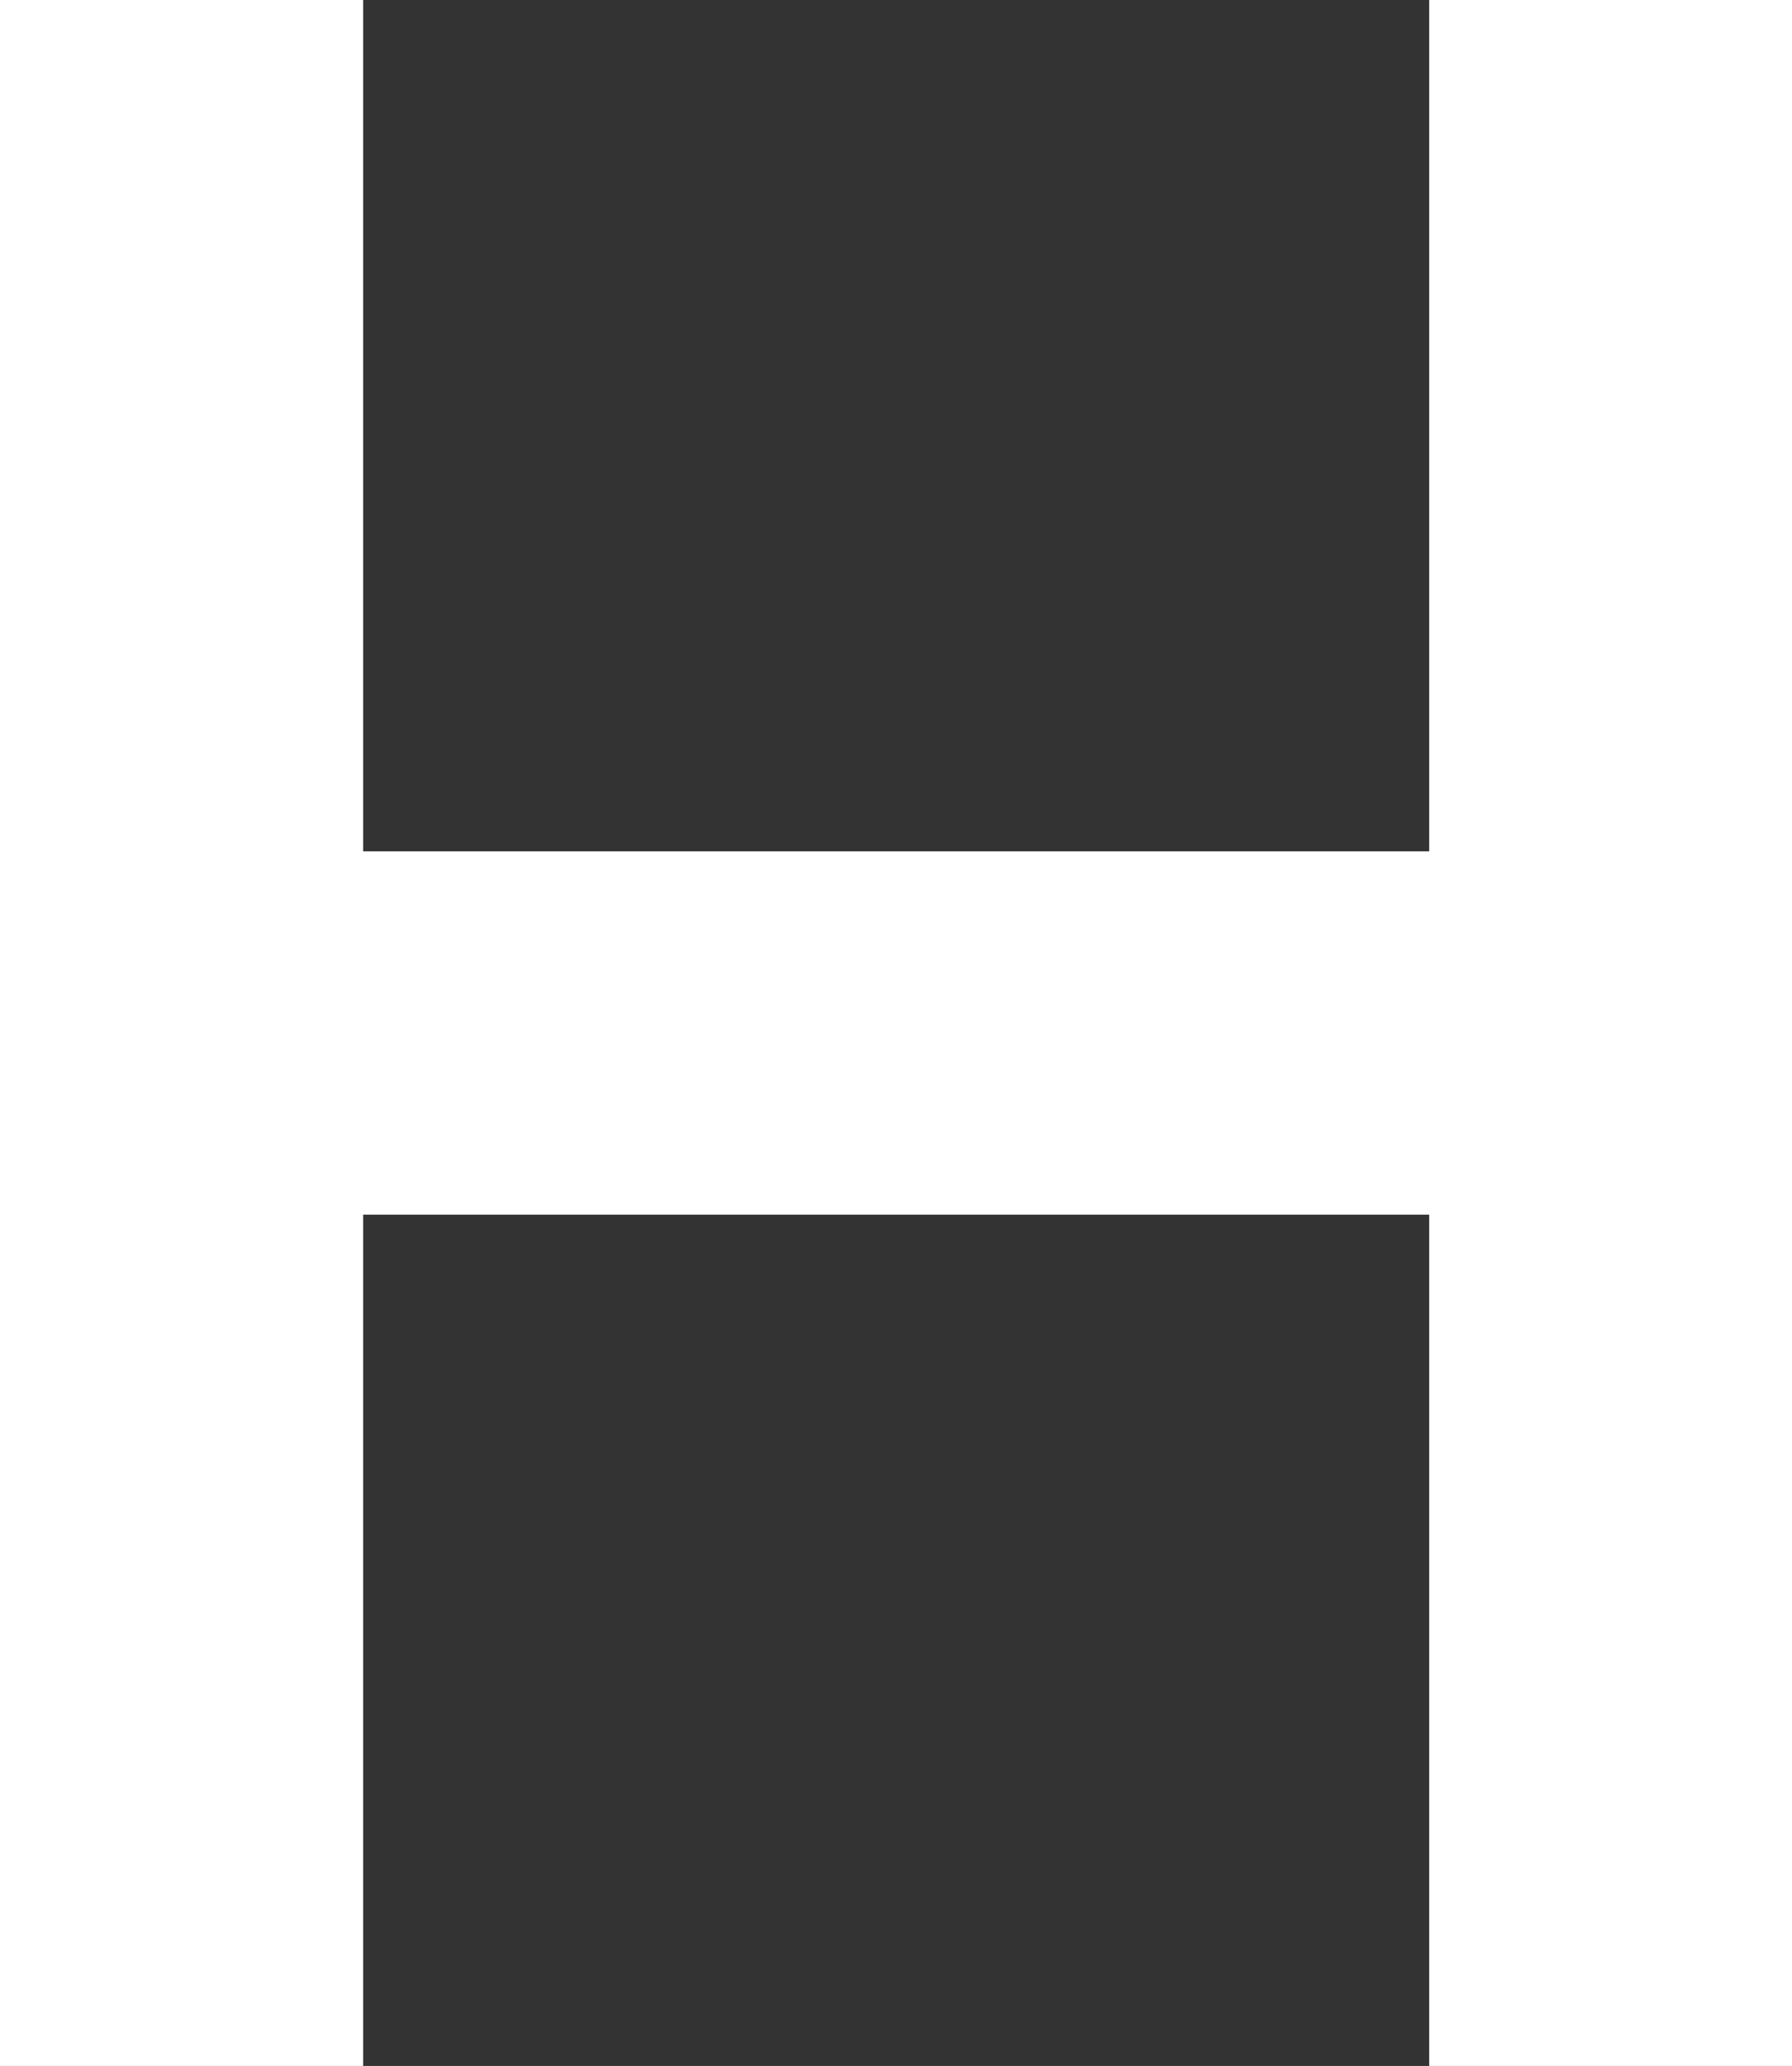<?xml version="1.0" encoding="UTF-8"?>
<svg id="_レイヤー_1" data-name="レイヤー_1" xmlns="http://www.w3.org/2000/svg" xmlns:i="http://ns.adobe.com/AdobeIllustrator/10.0/" version="1.1" viewBox="0 0 55.32 63.75">
  <rect x="0" y="0" width="55.32" height="63.75" fill="#333333" stroke="none"/>
  <!-- Generator: Adobe Illustrator 29.0.0, SVG Export Plug-In . SVG Version: 2.1.0 Build 186)  -->
  <defs>
    <style>
      .st0 {
        fill: #ffffff;
      }
    </style>
  </defs>
  <polygon class="st0" points="44.12 0 44.12 26.27 11.21 26.27 11.21 0 0 0 0 63.75 11.21 63.75 11.21 37.48 44.12 37.48 44.12 63.75 55.32 63.75 55.32 0 44.12 0"/>
</svg>